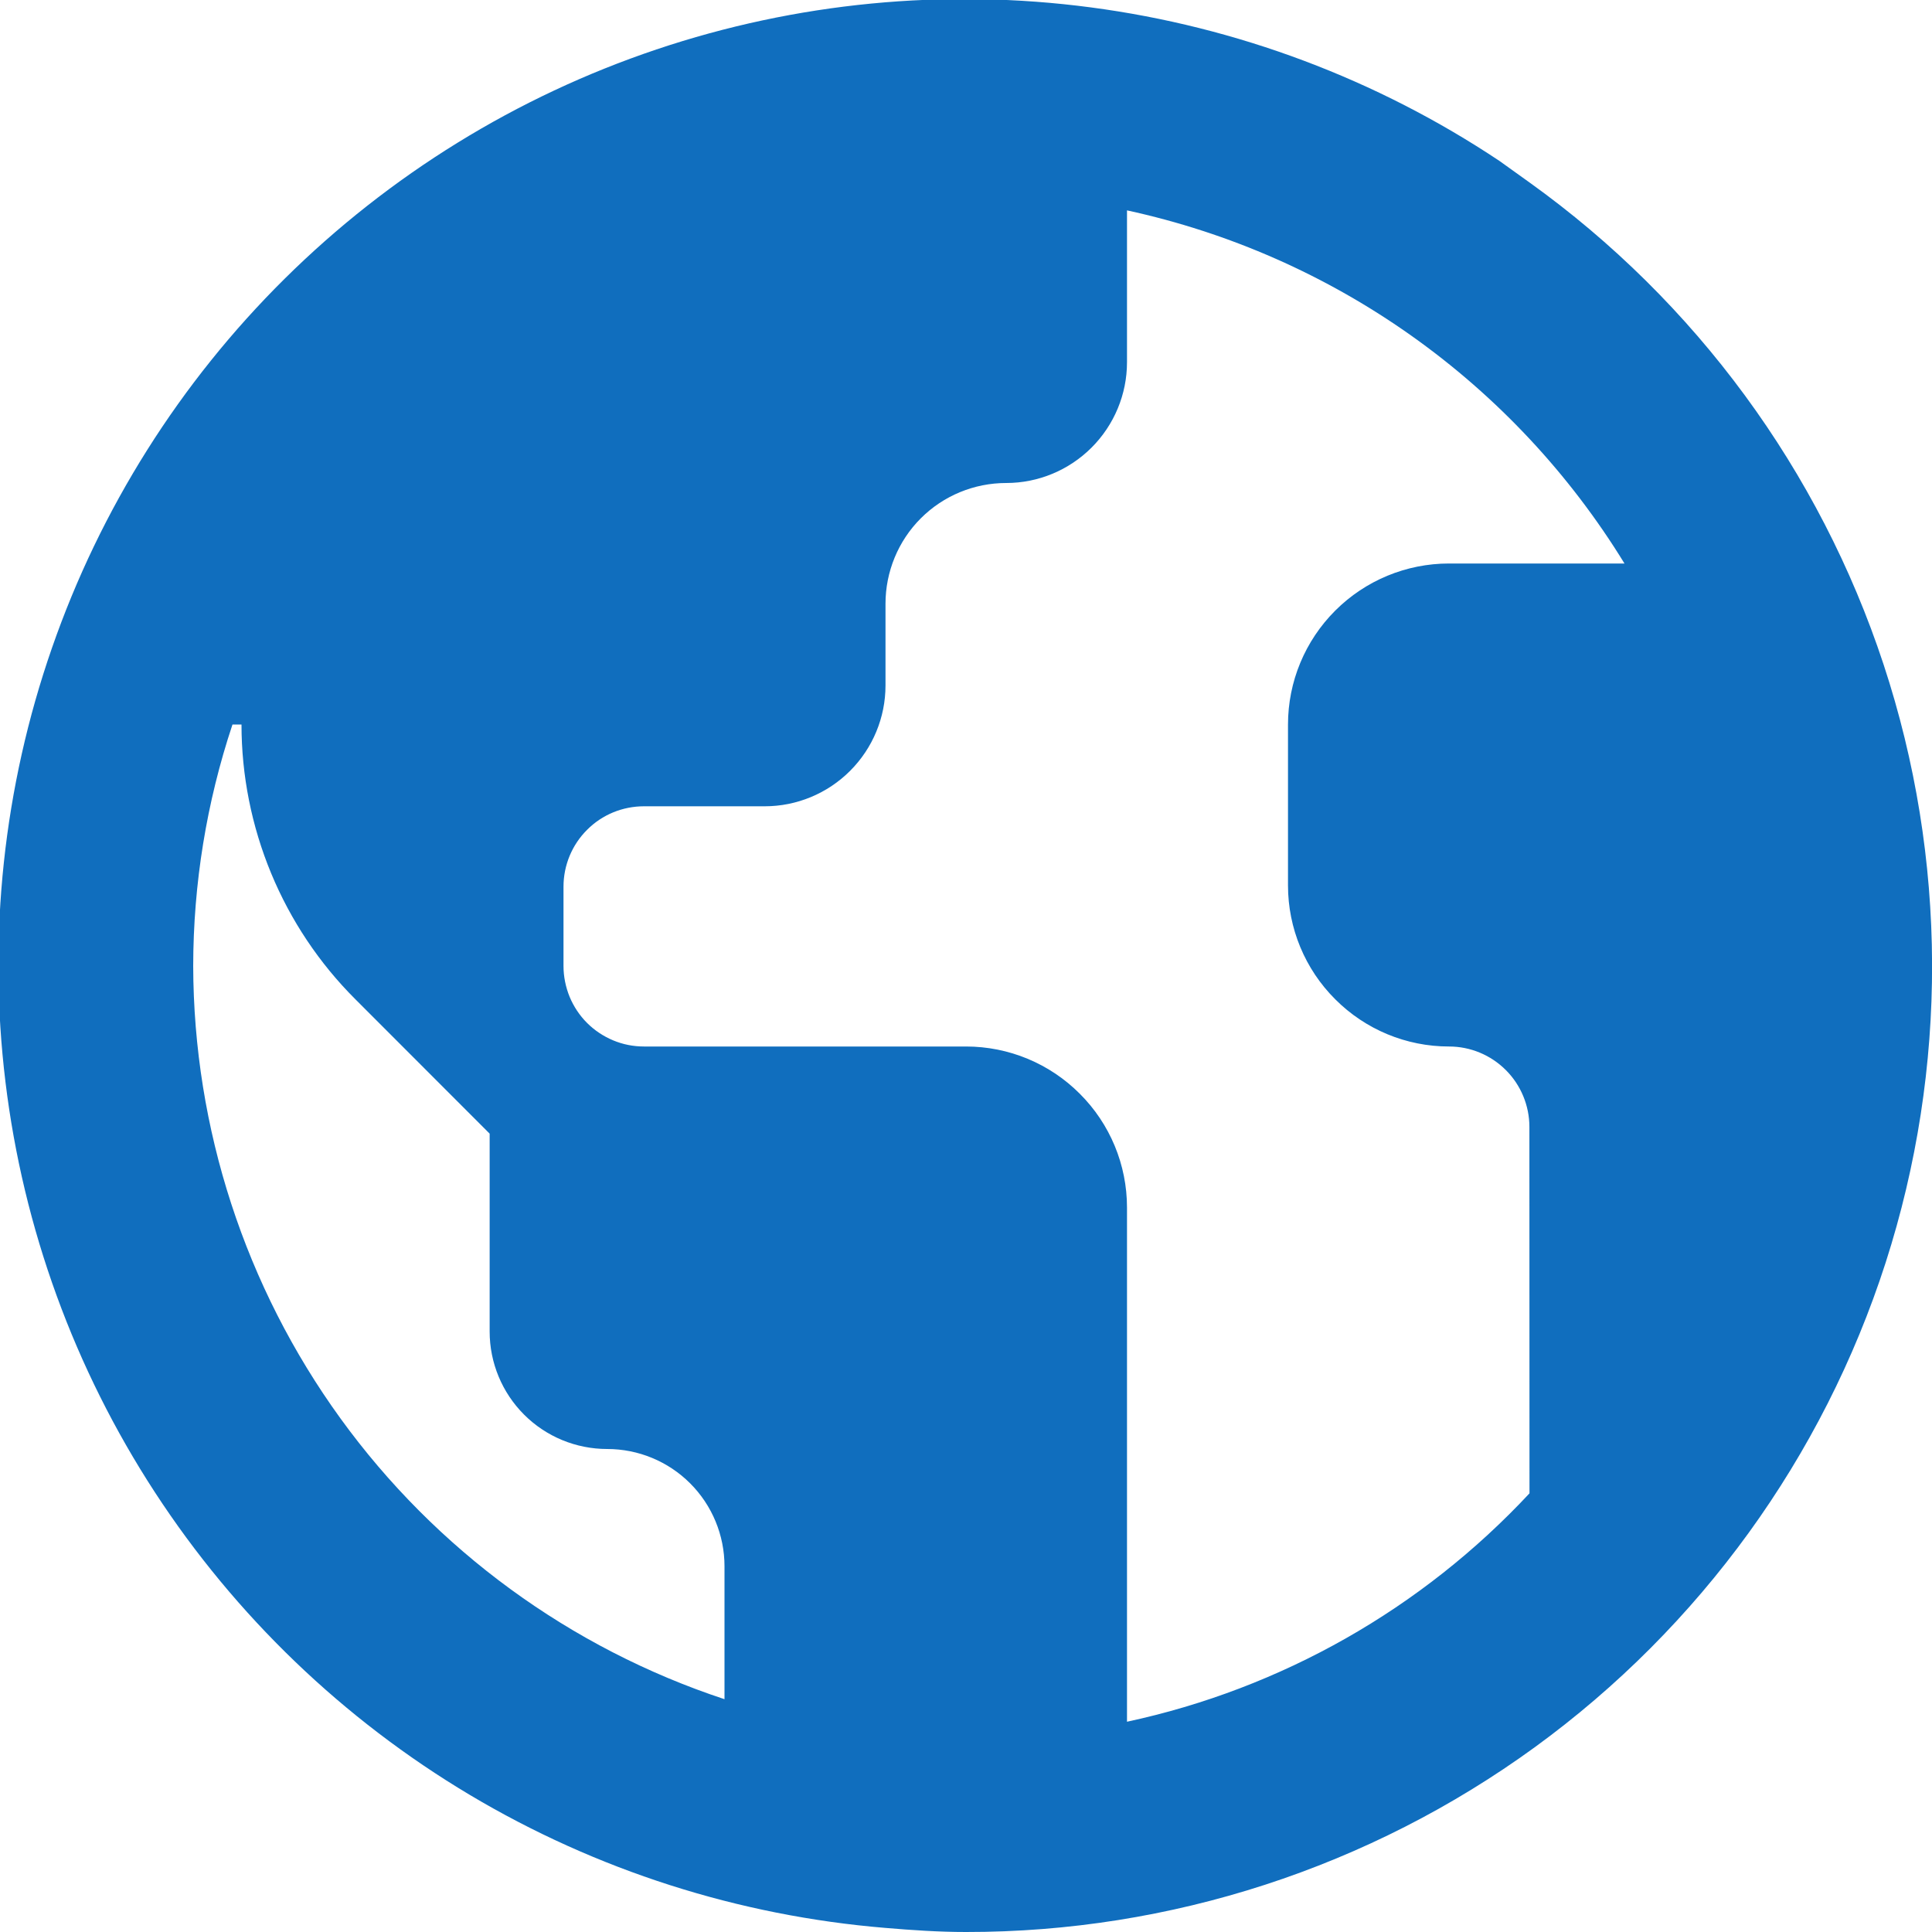 <svg width="18" height="18" viewBox="0 0 18 18" fill="none" xmlns="http://www.w3.org/2000/svg">
<g clip-path="url(#clip0_702_182)">
<path d="M14.25 1.7L13.971 1.5C12.828 0.738 11.525 0.249 10.164 0.069C8.802 -0.111 7.417 0.023 6.115 0.461C4.813 0.899 3.629 1.63 2.653 2.596C1.677 3.562 0.935 4.739 0.484 6.037C0.033 7.334 -0.115 8.718 0.051 10.081C0.217 11.445 0.693 12.752 1.443 13.903C2.193 15.054 3.196 16.018 4.376 16.722C5.555 17.425 6.881 17.849 8.25 17.962C8.497 17.983 8.747 18 9 18C10.904 18.002 12.76 17.398 14.3 16.278C15.84 15.157 16.984 13.577 17.568 11.764C18.151 9.951 18.145 8 17.549 6.191C16.953 4.383 15.798 2.81 14.25 1.7V1.7ZM1.8 9C1.801 8.235 1.924 7.476 2.166 6.75H2.25C2.25 7.225 2.344 7.696 2.526 8.136C2.708 8.575 2.974 8.974 3.311 9.31L4.562 10.562V12.406C4.562 12.697 4.678 12.975 4.883 13.18C5.088 13.385 5.366 13.5 5.657 13.5C5.947 13.5 6.225 13.615 6.43 13.82C6.635 14.025 6.75 14.303 6.75 14.593V15.831C5.312 15.356 4.06 14.441 3.172 13.215C2.284 11.989 1.804 10.514 1.8 9V9ZM14.25 14.25V13.913C13.247 14.989 11.938 15.732 10.5 16.041V11.25C10.5 10.852 10.342 10.471 10.06 10.19C9.779 9.908 9.398 9.75 9 9.75H6C5.901 9.75 5.804 9.731 5.713 9.693C5.622 9.655 5.539 9.6 5.469 9.53C5.4 9.461 5.345 9.378 5.307 9.287C5.27 9.196 5.25 9.098 5.25 9V8.261C5.25 8.062 5.329 7.871 5.47 7.731C5.61 7.59 5.801 7.512 6 7.512H7.125C7.423 7.512 7.709 7.393 7.92 7.182C8.131 6.971 8.25 6.685 8.25 6.387V5.625C8.25 5.327 8.368 5.04 8.579 4.829C8.79 4.618 9.076 4.5 9.375 4.5C9.673 4.5 9.959 4.381 10.17 4.17C10.381 3.959 10.5 3.673 10.5 3.375V1.96C11.454 2.167 12.357 2.565 13.154 3.131C13.95 3.696 14.624 4.417 15.135 5.25H13.5C13.102 5.25 12.721 5.408 12.44 5.689C12.158 5.971 12 6.352 12 6.75V8.25C12 8.647 12.158 9.029 12.44 9.31C12.721 9.592 13.102 9.75 13.5 9.75C13.699 9.75 13.889 9.829 14.03 9.97C14.17 10.11 14.249 10.301 14.249 10.499L14.25 14.25Z" fill="#106EBE"/>
</g>
<defs>
<clipPath id="clip0_702_182">
<rect width="18" height="18" fill="white"/>
</clipPath>
</defs>
</svg>
